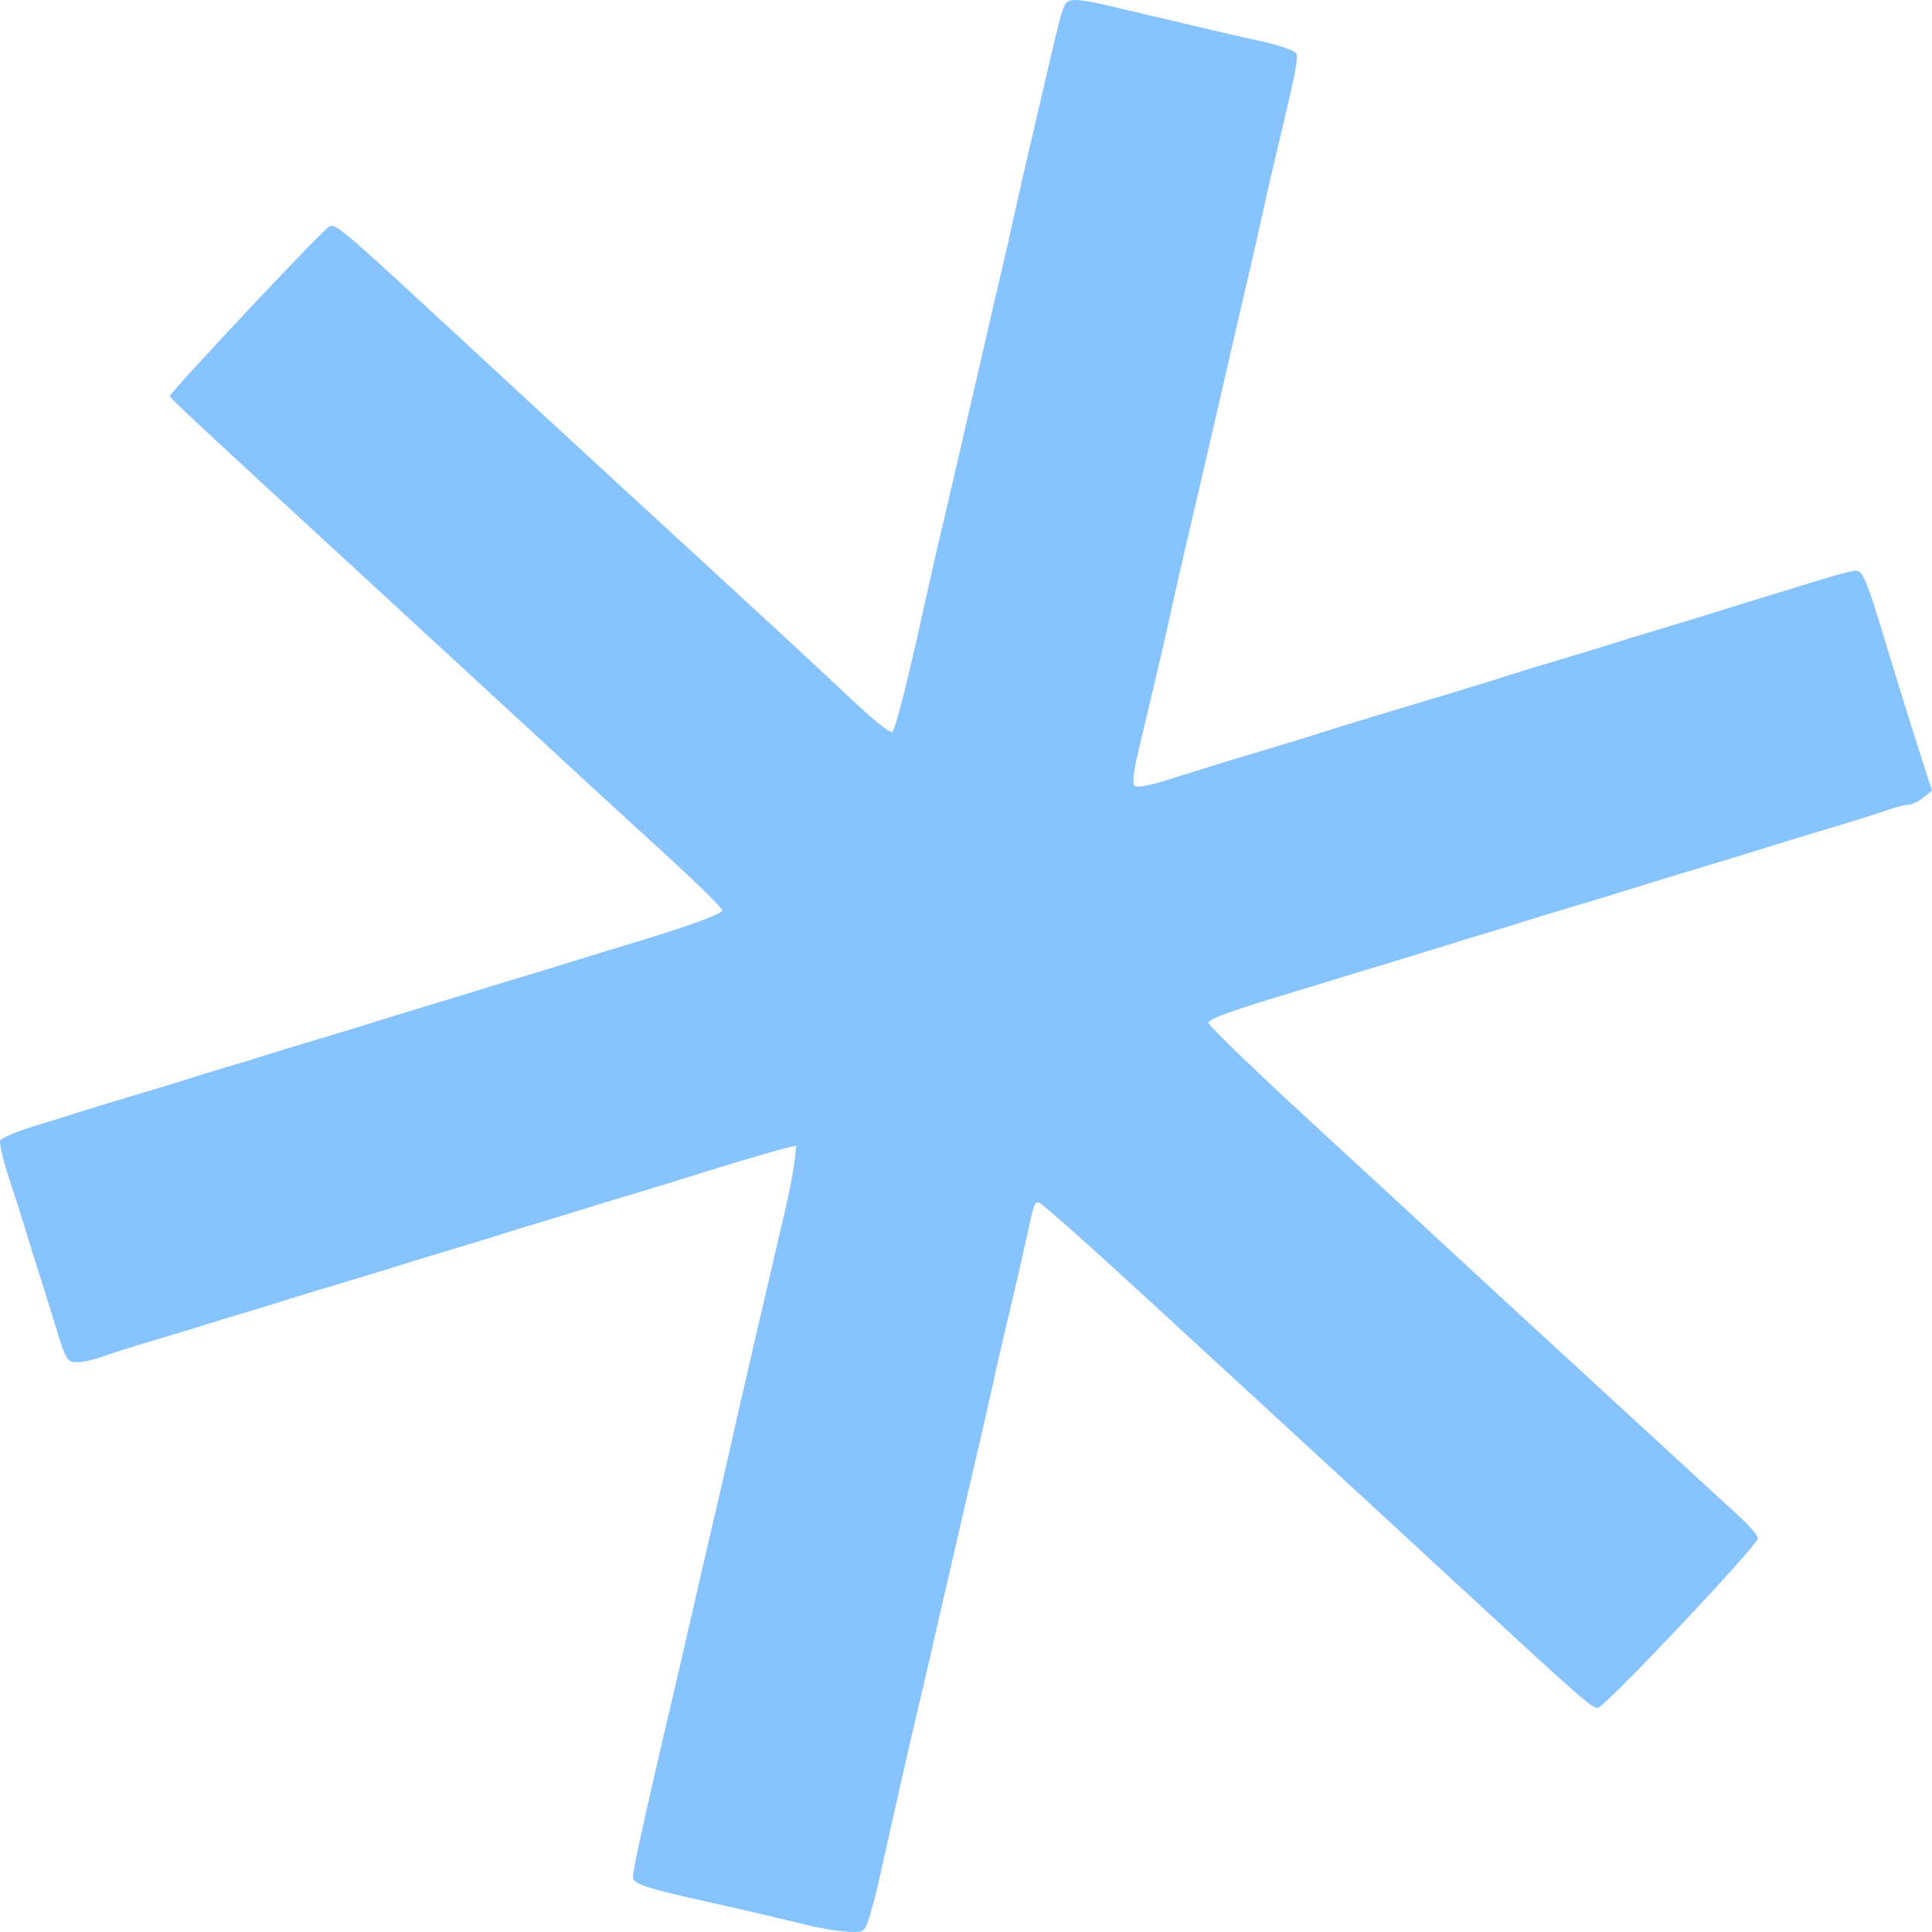 <?xml version="1.0" encoding="UTF-8"?> <svg xmlns="http://www.w3.org/2000/svg" width="90" height="90" viewBox="0 0 90 90" fill="none"> <path fill-rule="evenodd" clip-rule="evenodd" d="M49.665 0.141C49.475 0.384 49.402 0.667 48.323 5.338C48.186 5.933 47.954 6.926 47.808 7.545C47.662 8.163 47.414 9.254 47.258 9.968C47.102 10.682 46.855 11.773 46.709 12.391C46.563 13.01 46.336 13.984 46.205 14.555C46.074 15.126 45.845 16.119 45.697 16.762C45.548 17.405 45.31 18.437 45.167 19.056C45.025 19.676 44.791 20.689 44.647 21.308C44.503 21.926 44.268 22.939 44.124 23.558C43.98 24.177 43.748 25.169 43.608 25.764C43.469 26.359 43.227 27.429 43.071 28.143C42.322 31.568 41.73 33.916 41.57 34.097C41.495 34.181 40.703 33.558 39.809 32.711C38.322 31.3 35.753 28.928 28.585 22.345C27.134 21.012 23.884 18.013 21.364 15.68C15.948 10.668 15.662 10.424 15.346 10.544C15.087 10.642 7.915 18.275 7.915 18.452C7.915 18.549 9.219 19.764 16.64 26.585C18.142 27.966 21.438 31.004 23.965 33.336C26.491 35.669 29.704 38.622 31.104 39.9C32.504 41.177 33.65 42.306 33.65 42.41C33.65 42.575 31.929 43.196 29.288 43.984C28.808 44.127 27.669 44.477 26.758 44.761C25.846 45.045 24.669 45.405 24.141 45.561C23.613 45.717 22.867 45.944 22.483 46.065C22.099 46.186 20.961 46.534 19.953 46.838C18.946 47.142 17.808 47.492 17.424 47.615C17.04 47.739 15.902 48.086 14.894 48.387C13.886 48.688 12.748 49.035 12.364 49.158C11.98 49.281 11.195 49.52 10.619 49.69C10.044 49.86 9.258 50.101 8.875 50.226C8.491 50.351 7.352 50.698 6.345 50.997C5.337 51.295 4.199 51.642 3.815 51.767C3.431 51.892 2.437 52.202 1.605 52.456C0.773 52.71 0.054 53.018 0.007 53.139C-0.04 53.261 0.149 54.055 0.427 54.903C0.706 55.751 1.062 56.873 1.22 57.397C1.377 57.921 1.607 58.661 1.731 59.041C1.856 59.422 2.214 60.571 2.528 61.595C3.075 63.379 3.119 63.456 3.584 63.456C3.851 63.456 4.366 63.346 4.728 63.213C5.089 63.079 6.21 62.724 7.217 62.424C8.225 62.124 9.363 61.778 9.747 61.655C10.131 61.532 10.916 61.293 11.492 61.123C12.068 60.953 12.853 60.711 13.236 60.586C13.62 60.462 14.759 60.115 15.766 59.816C16.774 59.517 17.912 59.171 18.296 59.046C18.68 58.921 19.818 58.573 20.826 58.271C21.834 57.97 22.972 57.621 23.356 57.497C23.74 57.372 24.525 57.13 25.1 56.96C25.676 56.79 26.461 56.551 26.845 56.428C27.229 56.306 28.367 55.959 29.375 55.657C30.383 55.356 31.521 55.007 31.905 54.883C33.09 54.497 36.065 53.611 36.591 53.487L37.091 53.368L37.009 54.128C36.963 54.545 36.752 55.627 36.539 56.532C36.326 57.436 36.035 58.682 35.892 59.301C35.748 59.92 35.514 60.933 35.37 61.551C35.226 62.17 34.99 63.183 34.846 63.802C34.514 65.231 34.116 66.979 33.92 67.87C33.836 68.25 33.64 69.107 33.484 69.774C32.875 72.38 32.704 73.121 32.341 74.707C32.134 75.611 31.856 76.819 31.723 77.39C31.59 77.961 31.363 78.935 31.219 79.554C31.075 80.172 30.84 81.185 30.695 81.804C29.902 85.216 29.517 87 29.486 87.409C29.461 87.755 30.025 87.945 33.126 88.634C34.847 89.016 36.099 89.309 37.575 89.673C38.199 89.827 39.057 89.97 39.483 89.99C40.222 90.025 40.265 90 40.463 89.42C40.577 89.087 40.794 88.269 40.944 87.603C41.094 86.936 41.461 85.301 41.76 83.968C42.059 82.635 42.424 81.038 42.572 80.419C42.922 78.947 43.306 77.295 43.598 76.005C43.727 75.434 43.959 74.421 44.114 73.755C44.27 73.088 44.504 72.076 44.635 71.505C44.949 70.133 45.335 68.476 45.662 67.091C45.808 66.472 46.055 65.381 46.211 64.667C46.481 63.433 46.743 62.297 47.25 60.167C47.374 59.643 47.614 58.591 47.783 57.83C48.192 55.98 48.181 56.012 48.387 56.012C48.486 56.012 50.661 57.94 53.221 60.296C55.781 62.653 59.104 65.71 60.606 67.091C62.108 68.471 65.402 71.509 67.926 73.841C73.724 79.2 74.128 79.554 74.437 79.554C74.743 79.554 81.891 71.983 81.891 71.659C81.891 71.534 81.481 71.059 80.98 70.603C80.479 70.147 79.007 68.793 77.709 67.596C76.41 66.398 74.17 64.338 72.731 63.018C71.291 61.699 68.975 59.563 67.582 58.273C66.19 56.982 63.068 54.099 60.644 51.867C58.22 49.634 56.263 47.733 56.293 47.642C56.357 47.451 57.3 47.106 59.907 46.319C60.915 46.015 62.053 45.667 62.437 45.546C62.821 45.425 63.567 45.198 64.095 45.042C64.622 44.886 65.8 44.525 66.712 44.242C67.623 43.958 68.801 43.597 69.329 43.441C69.856 43.285 70.602 43.055 70.986 42.93C71.37 42.806 72.508 42.459 73.516 42.16C74.524 41.861 75.662 41.515 76.046 41.39C76.43 41.265 77.568 40.915 78.576 40.613C80.454 40.048 81.623 39.691 82.85 39.305C83.234 39.185 84.373 38.839 85.38 38.538C86.388 38.237 87.529 37.878 87.916 37.74C88.303 37.603 88.745 37.491 88.9 37.491C89.054 37.491 89.364 37.342 89.59 37.161L90 36.832L89.673 35.82C89.494 35.263 89.249 34.496 89.13 34.115C89.011 33.734 88.791 33.033 88.642 32.557C88.493 32.081 88.123 30.874 87.821 29.874C86.95 26.997 86.778 26.585 86.449 26.585C86.285 26.585 85.408 26.817 84.501 27.1C83.593 27.383 82.418 27.744 81.891 27.902C81.363 28.06 80.617 28.291 80.233 28.416C79.849 28.541 78.711 28.889 77.703 29.191C76.696 29.492 75.557 29.84 75.174 29.965C74.79 30.09 73.651 30.437 72.644 30.735C71.636 31.034 70.498 31.383 70.114 31.51C69.73 31.637 68.611 31.983 67.628 32.279C66.644 32.575 65.034 33.059 64.051 33.355C63.068 33.651 61.949 33.997 61.565 34.124C61.181 34.251 60.042 34.601 59.035 34.901C58.027 35.201 56.85 35.557 56.418 35.693C55.986 35.829 55.044 36.125 54.324 36.351C53.543 36.597 52.949 36.7 52.85 36.607C52.746 36.51 52.803 35.953 53.003 35.111C53.178 34.373 53.423 33.341 53.547 32.817C54.054 30.686 54.316 29.551 54.586 28.316C54.742 27.602 54.984 26.532 55.123 25.937C55.263 25.343 55.495 24.35 55.639 23.731C55.783 23.112 56.018 22.099 56.162 21.481C56.306 20.862 56.54 19.849 56.683 19.23C56.825 18.61 57.058 17.597 57.2 16.978C57.684 14.871 57.958 13.691 58.224 12.564C58.37 11.946 58.617 10.855 58.773 10.141C59.047 8.887 59.335 7.64 59.813 5.64C60.351 3.383 60.474 2.713 60.388 2.496C60.338 2.369 59.64 2.12 58.837 1.943C58.034 1.766 56.946 1.518 56.418 1.391C55.89 1.264 54.909 1.033 54.237 0.877C53.565 0.721 52.584 0.49 52.056 0.363C50.352 -0.047 49.848 -0.093 49.665 0.141Z" fill="#87C3FF"></path> </svg> 